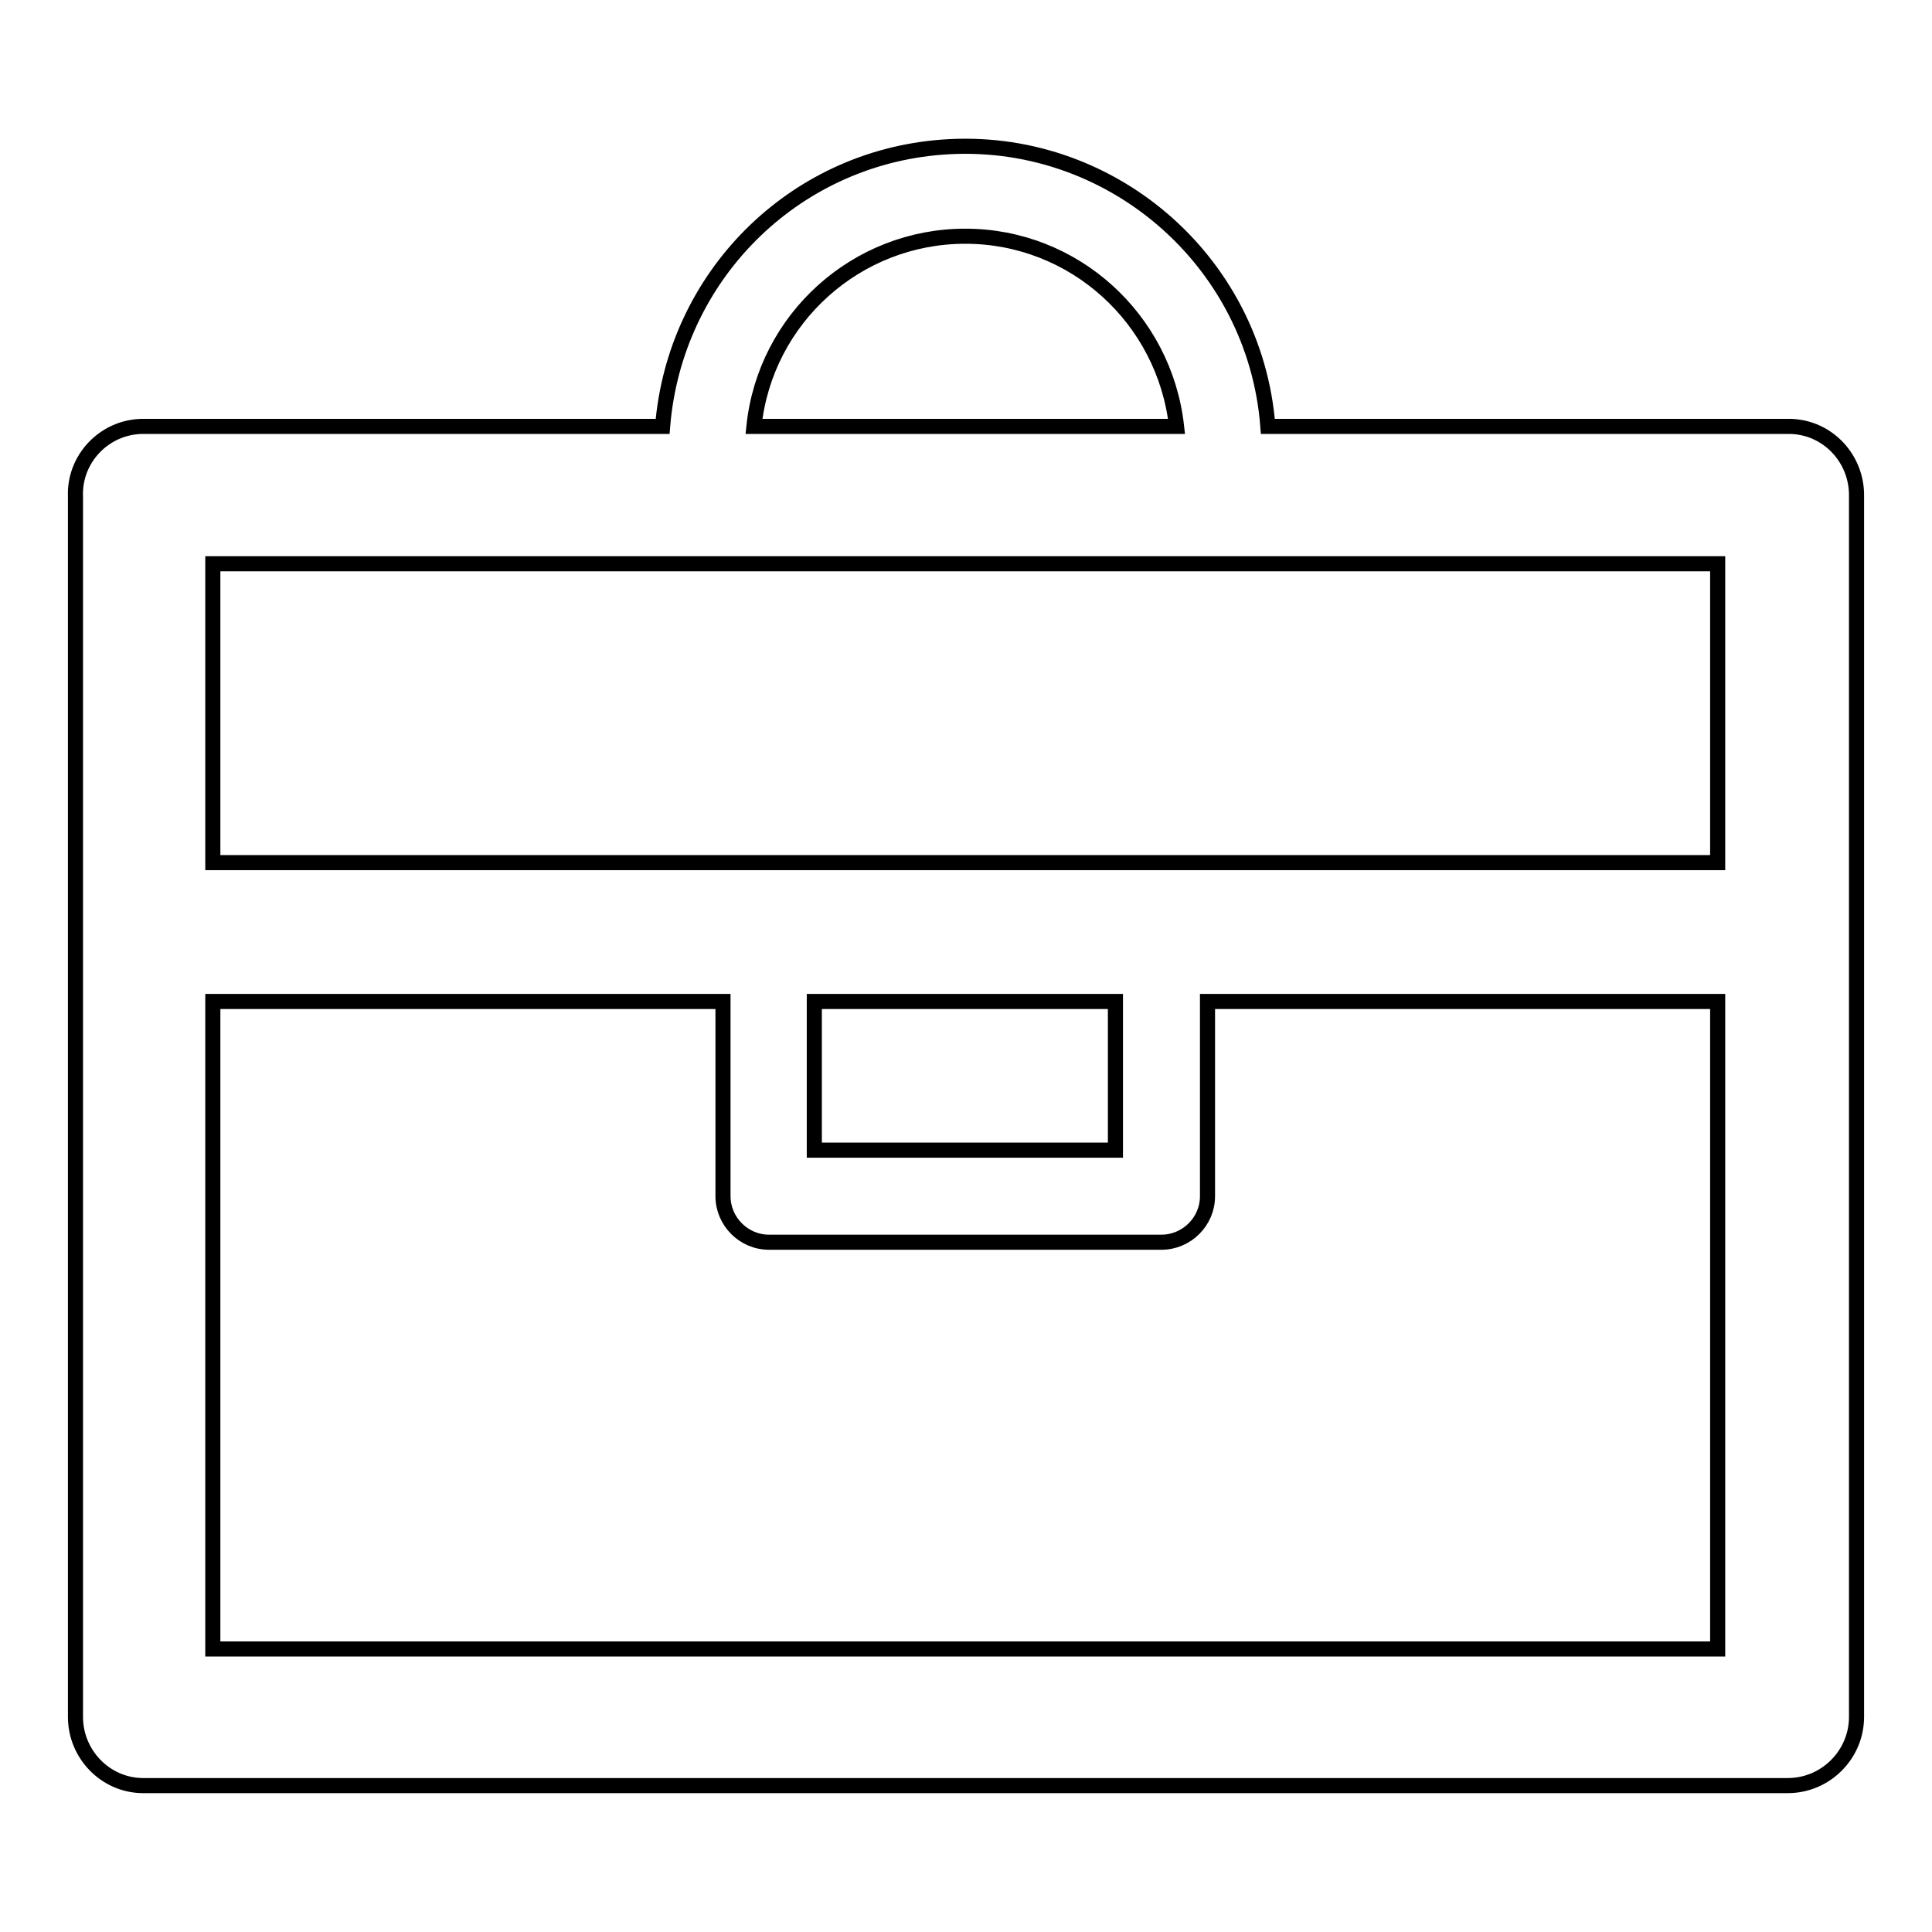 <?xml version="1.0" encoding="utf-8"?>
<!-- Svg Vector Icons : http://www.onlinewebfonts.com/icon -->
<!DOCTYPE svg PUBLIC "-//W3C//DTD SVG 1.1//EN" "http://www.w3.org/Graphics/SVG/1.1/DTD/svg11.dtd">
<svg version="1.1" xmlns="http://www.w3.org/2000/svg" xmlns:xlink="http://www.w3.org/1999/xlink" x="0px" y="0px" viewBox="0 0 256 256" enable-background="new 0 0 256 256" xml:space="preserve">
<g> <path stroke-width="2" fill-opacity="0" stroke="#000000"  d="M236.9,56.5H168c-1.7-22.1-21.1-38.7-43.2-37c-19.8,1.5-35.4,17.2-37,37H18.8c-5,0.1-9,4.3-8.8,9.3 c0,0,0,0,0,0v161.7c0,4.9,3.9,9,8.8,9.1h218.1c5,0,9.1-4.1,9.1-9.1l0,0V65.8c0.1-5-3.8-9.2-8.8-9.3C237.1,56.5,237,56.5,236.9,56.5 z M127.9,31.3c14.4,0,26.4,10.9,28,25.2h-56C101.4,42.2,113.5,31.3,127.9,31.3z M227.6,74.7v39.6H28.2V74.7H227.6L227.6,74.7z  M107.9,132.7h39.9v19.7h-39.9V132.7z M28.2,218.5v-85.8h67.6v25.8c0,3.3,2.7,6.1,6.1,6.1h52c3.3,0,6.1-2.7,6.1-6.1v-25.8h67.6 v85.8H28.2z"/></g>
</svg>